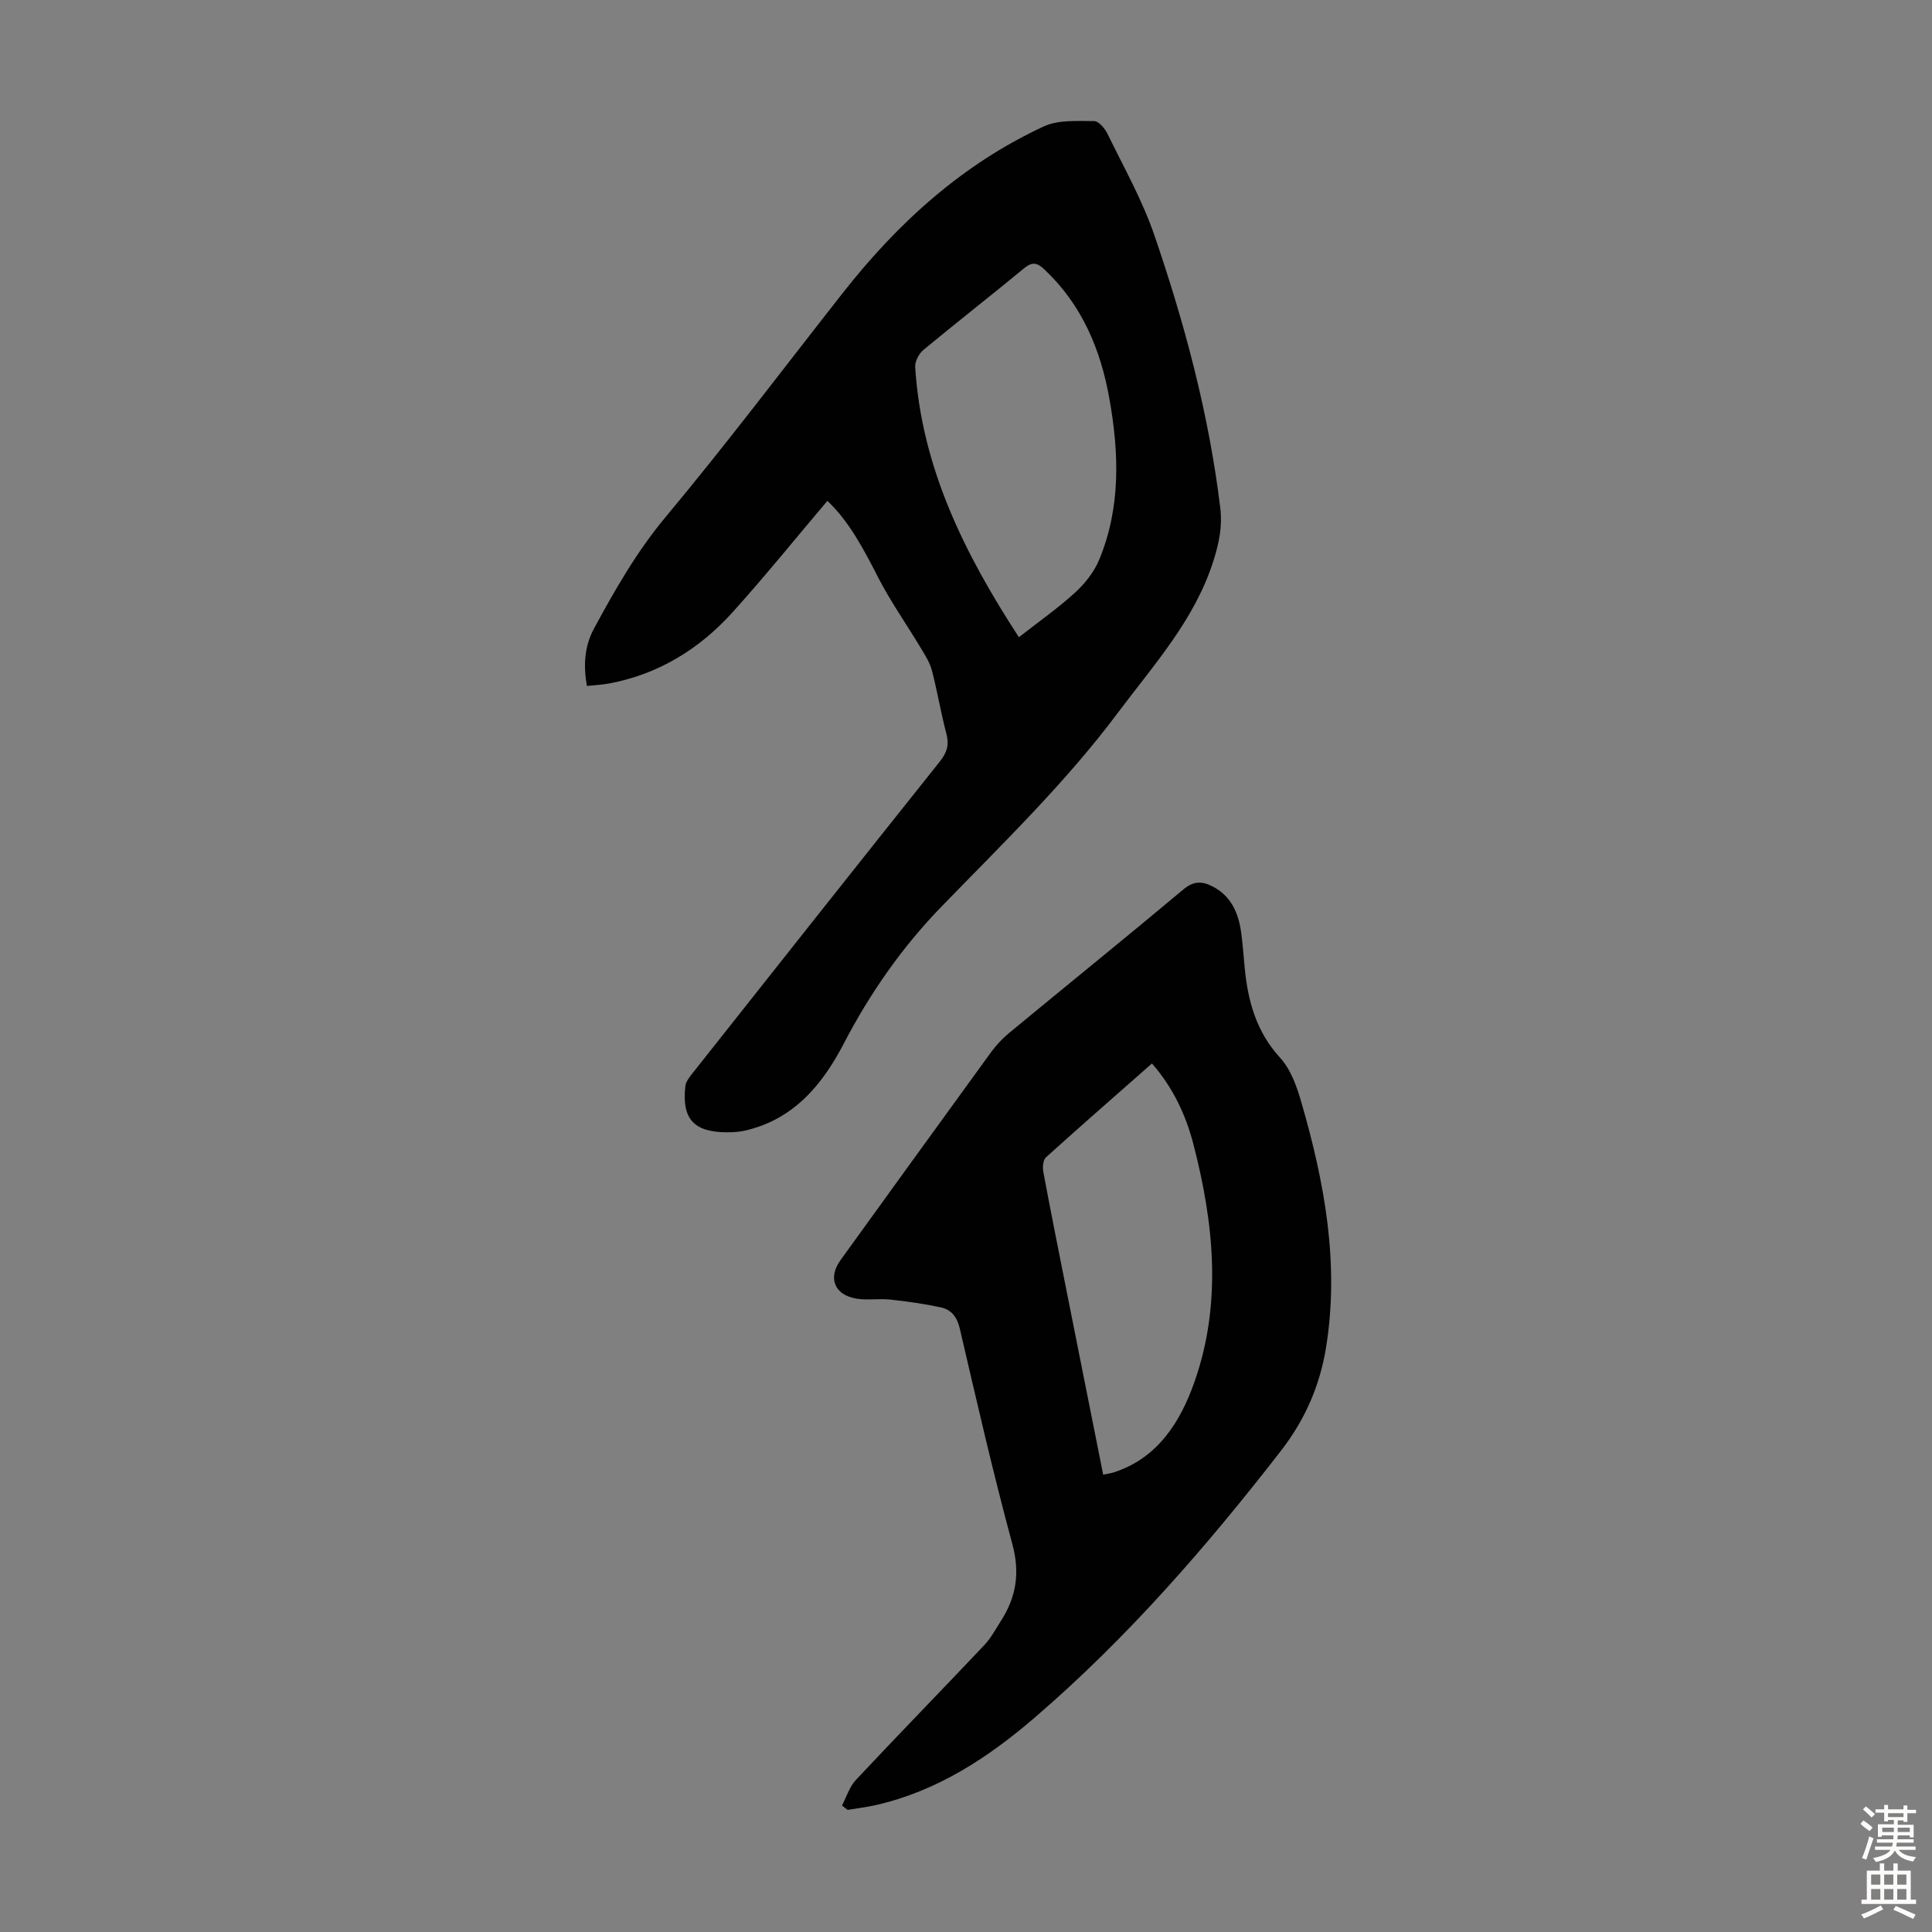 <svg enable-background="new 0 0 400 400" viewBox="0 0 400 400" xmlns="http://www.w3.org/2000/svg"><rect x="0" y="0" width="400" height="400" fill="#808080" stroke="none"/><path d="m171.3 103.7c-6.56 7.74-12.86 15.55-19.57 23-6.9 7.66-15.39 12.91-25.69 14.82-1.41.26-2.86.32-4.53.5-.75-4.26-.51-8.23 1.47-11.88 4.35-8.04 8.83-15.9 14.79-23.05 12.68-15.2 24.6-31.02 36.84-46.59 11.36-14.44 24.71-26.55 41.5-34.33 3.02-1.4 6.93-1.09 10.43-1.1.93 0 2.22 1.53 2.76 2.64 3.36 6.91 7.19 13.68 9.67 20.91 6.32 18.41 11.34 37.2 13.68 56.6.45 3.74-.24 7.12-1.38 10.76-3.88 12.34-12.37 21.62-19.84 31.61-10.9 14.58-23.96 27.17-36.58 40.19-8.13 8.39-14.76 17.9-20.17 28.31-4.44 8.53-10.39 15.69-20.44 17.99-1.19.27-2.44.35-3.66.35-6.91 0-9.44-2.73-8.69-9.54.11-.99.93-1.98 1.6-2.83 17.01-21.5 34.02-43 51.12-64.43 1.48-1.86 1.93-3.46 1.32-5.75-1.14-4.32-1.86-8.75-2.99-13.07-.43-1.65-1.42-3.19-2.32-4.68-2.92-4.87-6.22-9.54-8.81-14.58-3.01-5.9-6.07-11.68-10.51-15.85zm39.65 28.23c4.12-3.23 8.08-6 11.62-9.23 2.05-1.87 3.95-4.27 5.01-6.82 4.47-10.81 4.12-22.05 2.11-33.32-1.82-10.25-5.7-19.47-13.45-26.77-1.46-1.38-2.5-1.67-4.21-.25-6.9 5.7-13.96 11.2-20.85 16.91-.93.77-1.77 2.37-1.7 3.53 1.3 20.75 10.19 38.62 21.47 55.95z" fill="#010102"/><path d="m174.32 373.82c.94-1.78 1.55-3.88 2.88-5.3 8.79-9.38 17.77-18.59 26.61-27.94 1.36-1.44 2.32-3.28 3.41-4.97 3.18-4.94 3.99-9.96 2.38-15.91-4-14.77-7.41-29.7-10.88-44.61-.56-2.42-1.75-3.94-3.93-4.41-3.46-.75-6.99-1.24-10.51-1.62-2.32-.25-4.73.19-7.01-.2-4.54-.77-5.89-4.31-3.26-7.95 10.36-14.33 20.7-28.67 31.1-42.96 1.1-1.52 2.42-2.94 3.87-4.13 11.99-9.91 24.1-19.68 36.02-29.67 2.11-1.77 3.88-1.74 6.02-.64 3.89 1.99 5.38 5.51 5.95 9.54.34 2.44.49 4.9.73 7.35.67 6.9 2.41 13.23 7.35 18.62 2.21 2.41 3.45 5.97 4.39 9.23 4.8 16.55 7.89 33.34 5.12 50.64-1.27 7.93-4.34 15.02-9.39 21.53-15.41 19.86-31.82 38.74-50.92 55.17-9.68 8.32-20.18 15.22-32.86 18.12-1.94.44-3.94.68-5.91 1.01-.4-.31-.78-.6-1.16-.9zm54.08-68.51c1.02-.21 1.57-.28 2.09-.44 9.27-2.94 13.93-10.6 16.8-18.73 5.73-16.23 4.04-32.84-.2-49.21-1.58-6.09-4.21-11.74-8.59-16.75-7.42 6.54-14.75 12.93-21.95 19.44-.6.54-.72 2.01-.55 2.95 1.51 8.13 3.14 16.23 4.75 24.34 2.52 12.7 5.06 25.4 7.65 38.4z" fill="#010102"/><g fill="#fcfbfa"><path d="m385.2 377.6.6-.7c.6.4 1.3.9 1.9 1.5l-.6.7c-.8-.5-1.4-1-1.9-1.5zm.3 7.1c.6-1.4 1.1-2.9 1.5-4.5.3.1.6.3.9.4-.5 1.4-1 2.9-1.5 4.4zm.2-10.1.6-.6c.7.5 1.3 1.1 1.9 1.6l-.7.7c-.6-.6-1.2-1.2-1.8-1.7zm8.4-.8h.8v.9h1.8v.7h-1.8v1.8h-.8v-.3h-1.2v.9h3.3v2.6h-.8v-.4h-2.5c0 .3 0 .6-.1.8h3.4v.7h-3.5c0 .3-.1.6-.1.8h4v.7h-3.5c.7.9 1.9 1.3 3.6 1.5-.2.2-.4.5-.6.9-1.9-.3-3.2-1.1-3.8-2.3-.5 1.1-1.8 2-3.9 2.4-.2-.3-.4-.5-.6-.8 1.9-.4 3.1-.9 3.6-1.7h-3.2v-.7h3.5c.1-.2.1-.5.2-.8h-3.3v-.7h3.4c0-.2 0-.5 0-.8h-2.4v.3h-.8v-2.6h3.3v-.9h-1.2v.3h-.8v-1.8h-1.8v-.7h1.8v-.9h.8v.9h3.2zm-4.4 5.5h2.4c0-.3 0-.6 0-.9h-2.4zm1.2-3.1h3.2v-.8h-3.2zm4.4 2.2h-2.4v.9h2.5v-.9z"/><path d="m389.2 385.8h.9v1.5h1.9v-1.5h.9v1.5h2.7v6h1.1v.9h-11.3v-.9h1.1v-6h2.7zm.2 8.7.5.8c-1.2.6-2.5 1.3-4 1.9-.2-.3-.3-.6-.6-.8 1.6-.6 3-1.3 4.1-1.9zm-2-4.3h1.9v-2.1h-1.9zm0 3.1h1.9v-2.2h-1.9zm2.7-3.1h1.9v-2.1h-1.9zm0 3.1h1.9v-2.2h-1.9zm2.4 1.3c1.4.6 2.7 1.2 4.1 1.8l-.5.9c-1.5-.7-2.8-1.4-4.1-1.9zm2.2-6.5h-1.9v2.1h1.9zm-1.9 5.2h1.9v-2.2h-1.9z"/></g></svg>